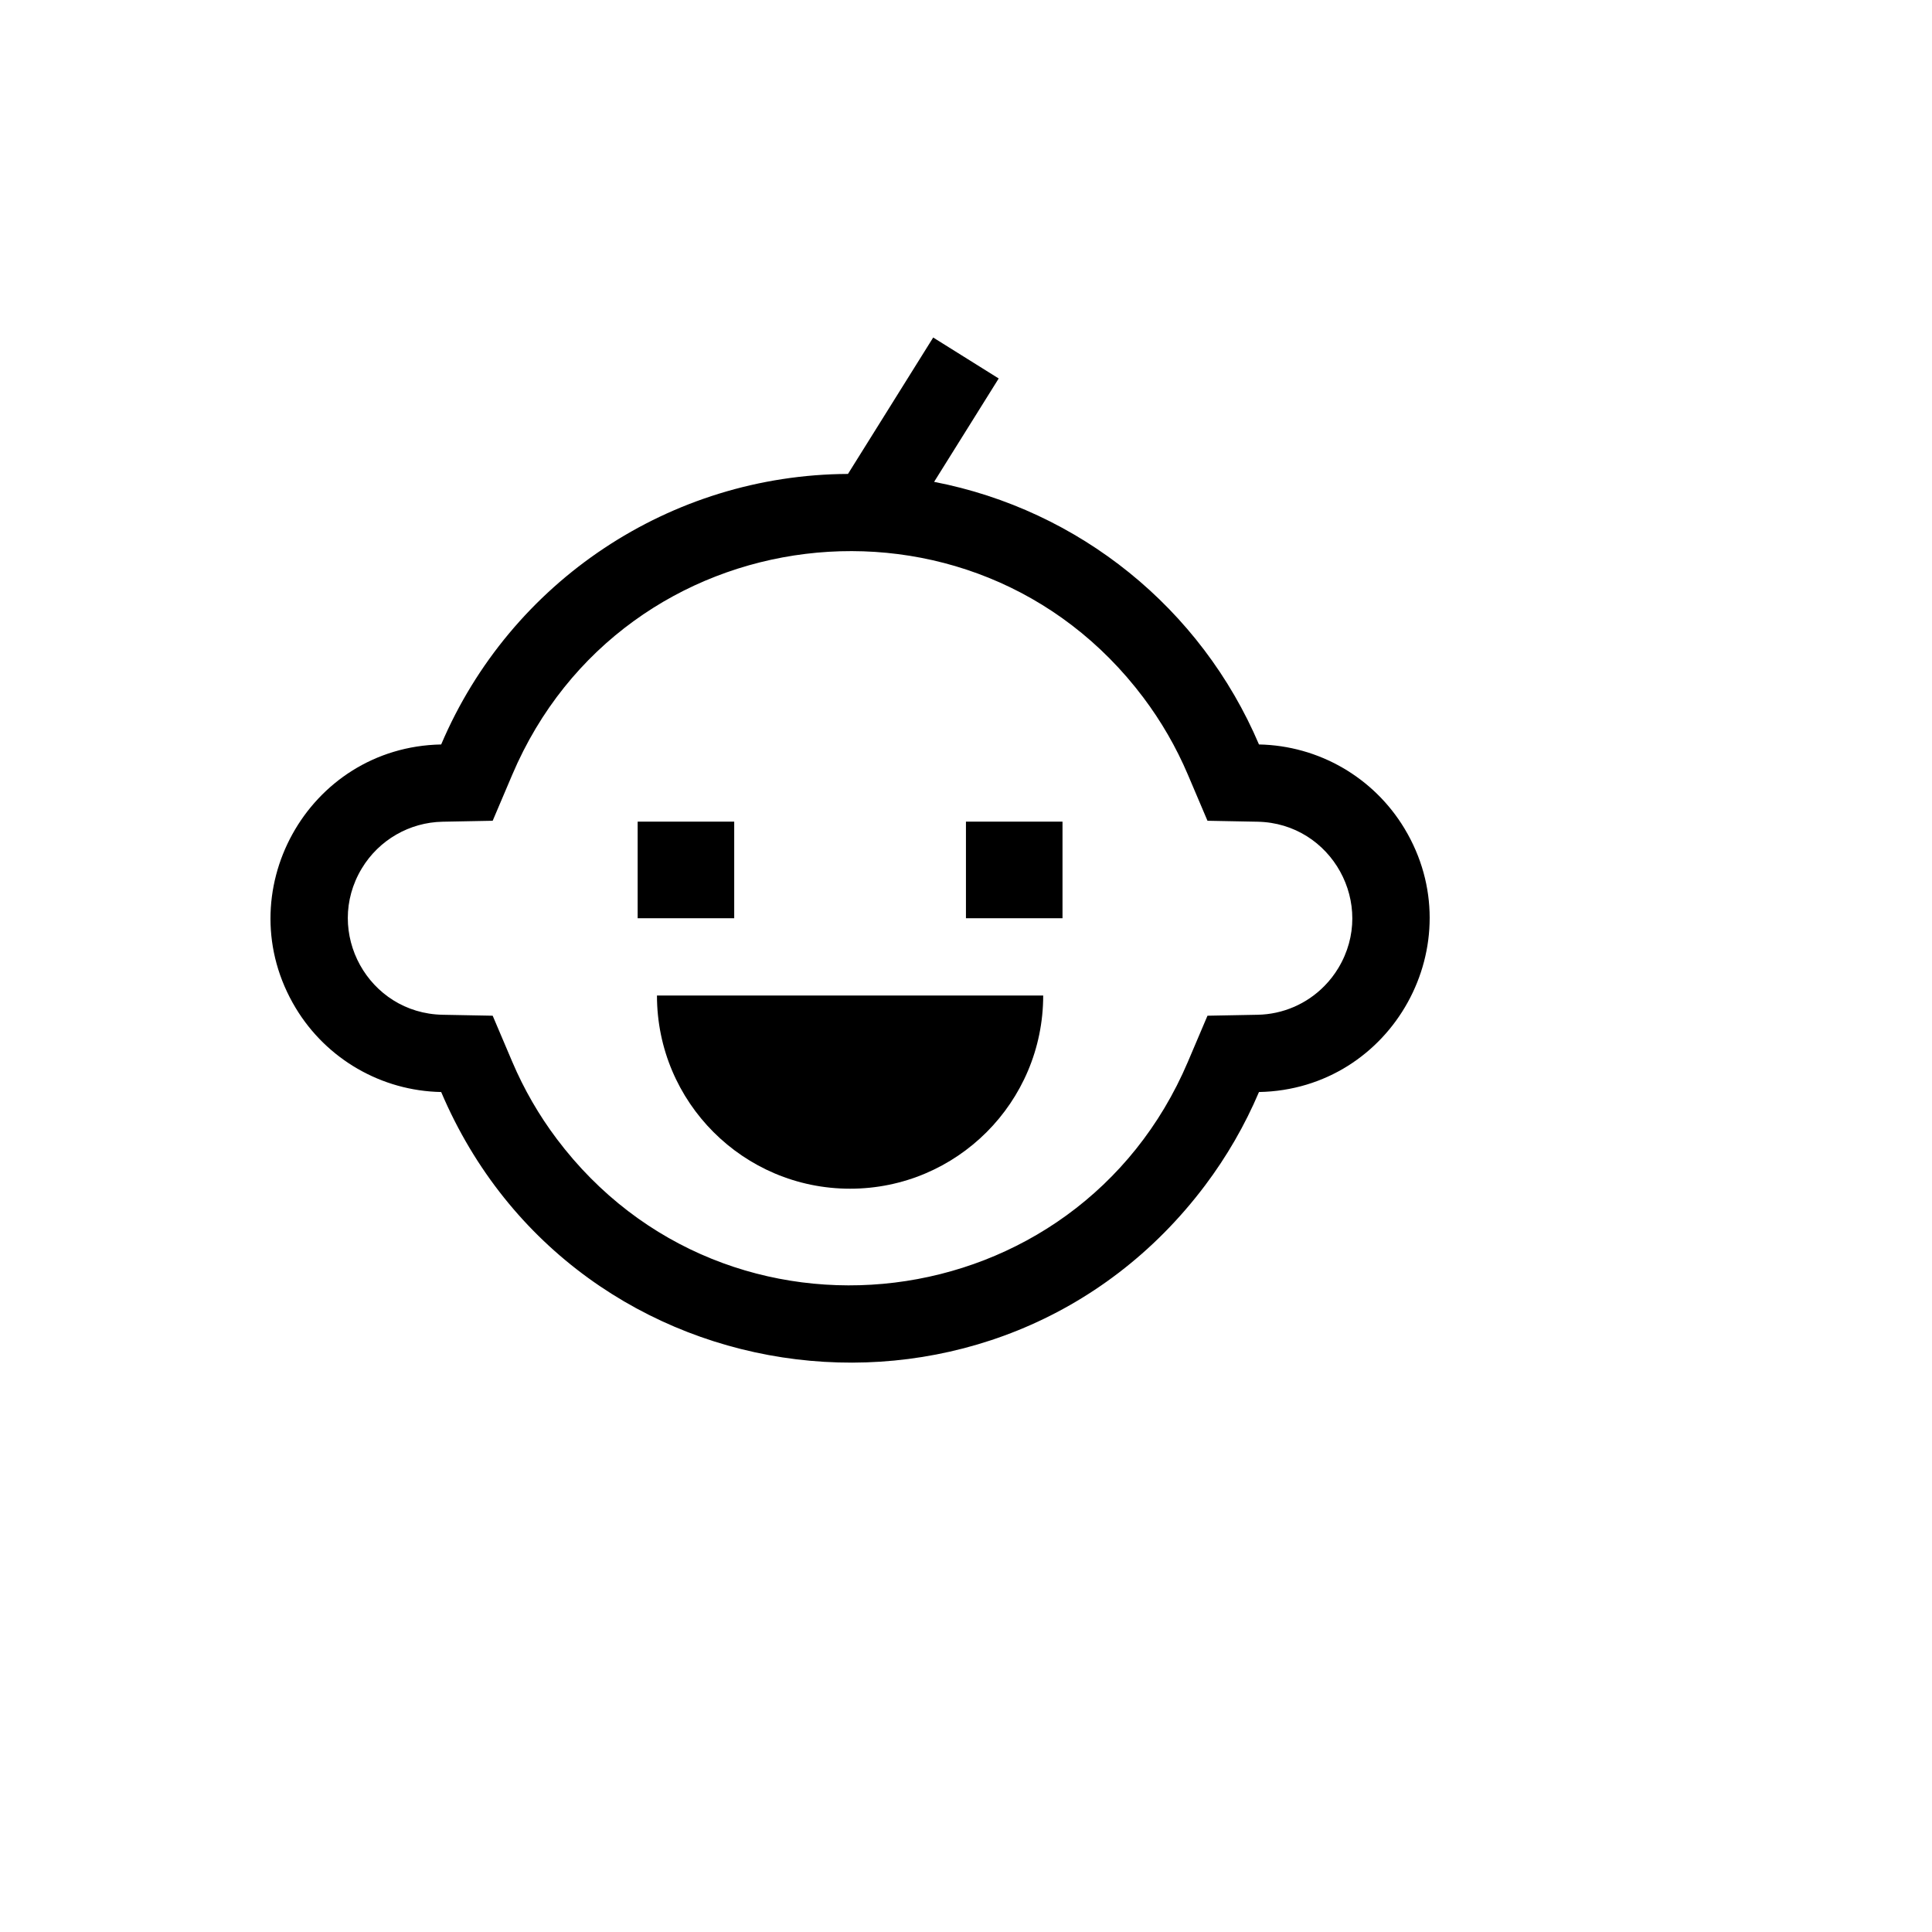 <svg xmlns="http://www.w3.org/2000/svg" version="1.1" xmlns:xlink="http://www.w3.org/1999/xlink" width="100%" height="100%" id="svgWorkerArea" viewBox="-25 -25 625 625" xmlns:idraw="https://idraw.muisca.co" style="background: white;"><defs id="defsdoc"><pattern id="patternBool" x="0" y="0" width="10" height="10" patternUnits="userSpaceOnUse" patternTransform="rotate(35)"><circle cx="5" cy="5" r="4" style="stroke: none;fill: #ff000070;"></circle></pattern></defs><g id="fileImp-879538397" class="cosito"><path id="pathImp-271361578" fill="currentColor" class="grouped" d="M382.278 215.831C363.537 171.802 324.152 139.965 277.185 130.879 277.185 130.879 298.079 97.437 298.079 97.437 298.079 97.437 276.888 84.188 276.888 84.188 276.888 84.188 249.318 128.316 249.318 128.316 191.919 128.583 140.182 162.989 117.722 215.831 74.461 216.654 48.313 264.017 70.655 301.085 80.632 317.636 98.406 327.902 117.722 328.269 161.026 430.135 298.322 446.905 364.856 358.456 371.865 349.138 377.716 339.001 382.278 328.269 425.539 327.447 451.687 280.083 429.344 243.015 419.368 226.464 401.594 216.199 382.278 215.831 382.278 215.831 382.278 215.831 382.278 215.831M403.481 293.932C397.766 299.779 389.977 303.136 381.803 303.276 381.803 303.276 365.619 303.583 365.619 303.583 365.619 303.583 359.283 318.484 359.283 318.484 323.517 402.641 210.094 416.507 155.122 343.442 149.326 335.739 144.488 327.357 140.717 318.484 140.717 318.484 134.381 303.583 134.381 303.583 134.381 303.583 118.197 303.276 118.197 303.276 94.168 302.826 79.638 276.523 92.041 255.931 97.583 246.732 107.462 241.026 118.197 240.825 118.197 240.825 134.381 240.517 134.381 240.517 134.381 240.517 140.717 225.617 140.717 225.617 176.485 141.459 289.909 127.595 344.88 200.661 350.676 208.364 355.512 216.744 359.283 225.617 359.283 225.617 365.619 240.517 365.619 240.517 365.619 240.517 381.803 240.825 381.803 240.825 405.829 241.279 420.354 267.582 407.947 288.169 406.689 290.258 405.19 292.192 403.481 293.932 403.481 293.932 403.481 293.932 403.481 293.932"></path><path id="rectImp-233934305" fill="currentColor" class="grouped" d="M181.28 240.802C181.28 240.802 212.516 240.802 212.516 240.802 212.516 240.802 212.516 272.05 212.516 272.05 212.516 272.05 181.28 272.05 181.28 272.05 181.28 272.05 181.28 240.802 181.28 240.802 181.28 240.802 181.28 240.802 181.28 240.802"></path><path id="rectImp-975696626" fill="currentColor" class="grouped" d="M287.483 240.802C287.483 240.802 318.72 240.802 318.72 240.802 318.72 240.802 318.72 272.05 318.72 272.05 318.72 272.05 287.483 272.05 287.483 272.05 287.483 272.05 287.483 240.802 287.483 240.802 287.483 240.802 287.483 240.802 287.483 240.802"></path><path id="pathImp-801733262" fill="currentColor" class="grouped" d="M250 359.544C284.503 359.544 312.473 331.564 312.473 297.049 312.473 297.048 187.527 297.048 187.527 297.049 187.527 331.564 215.497 359.544 250 359.544 250 359.544 250 359.544 250 359.544"></path></g></svg>